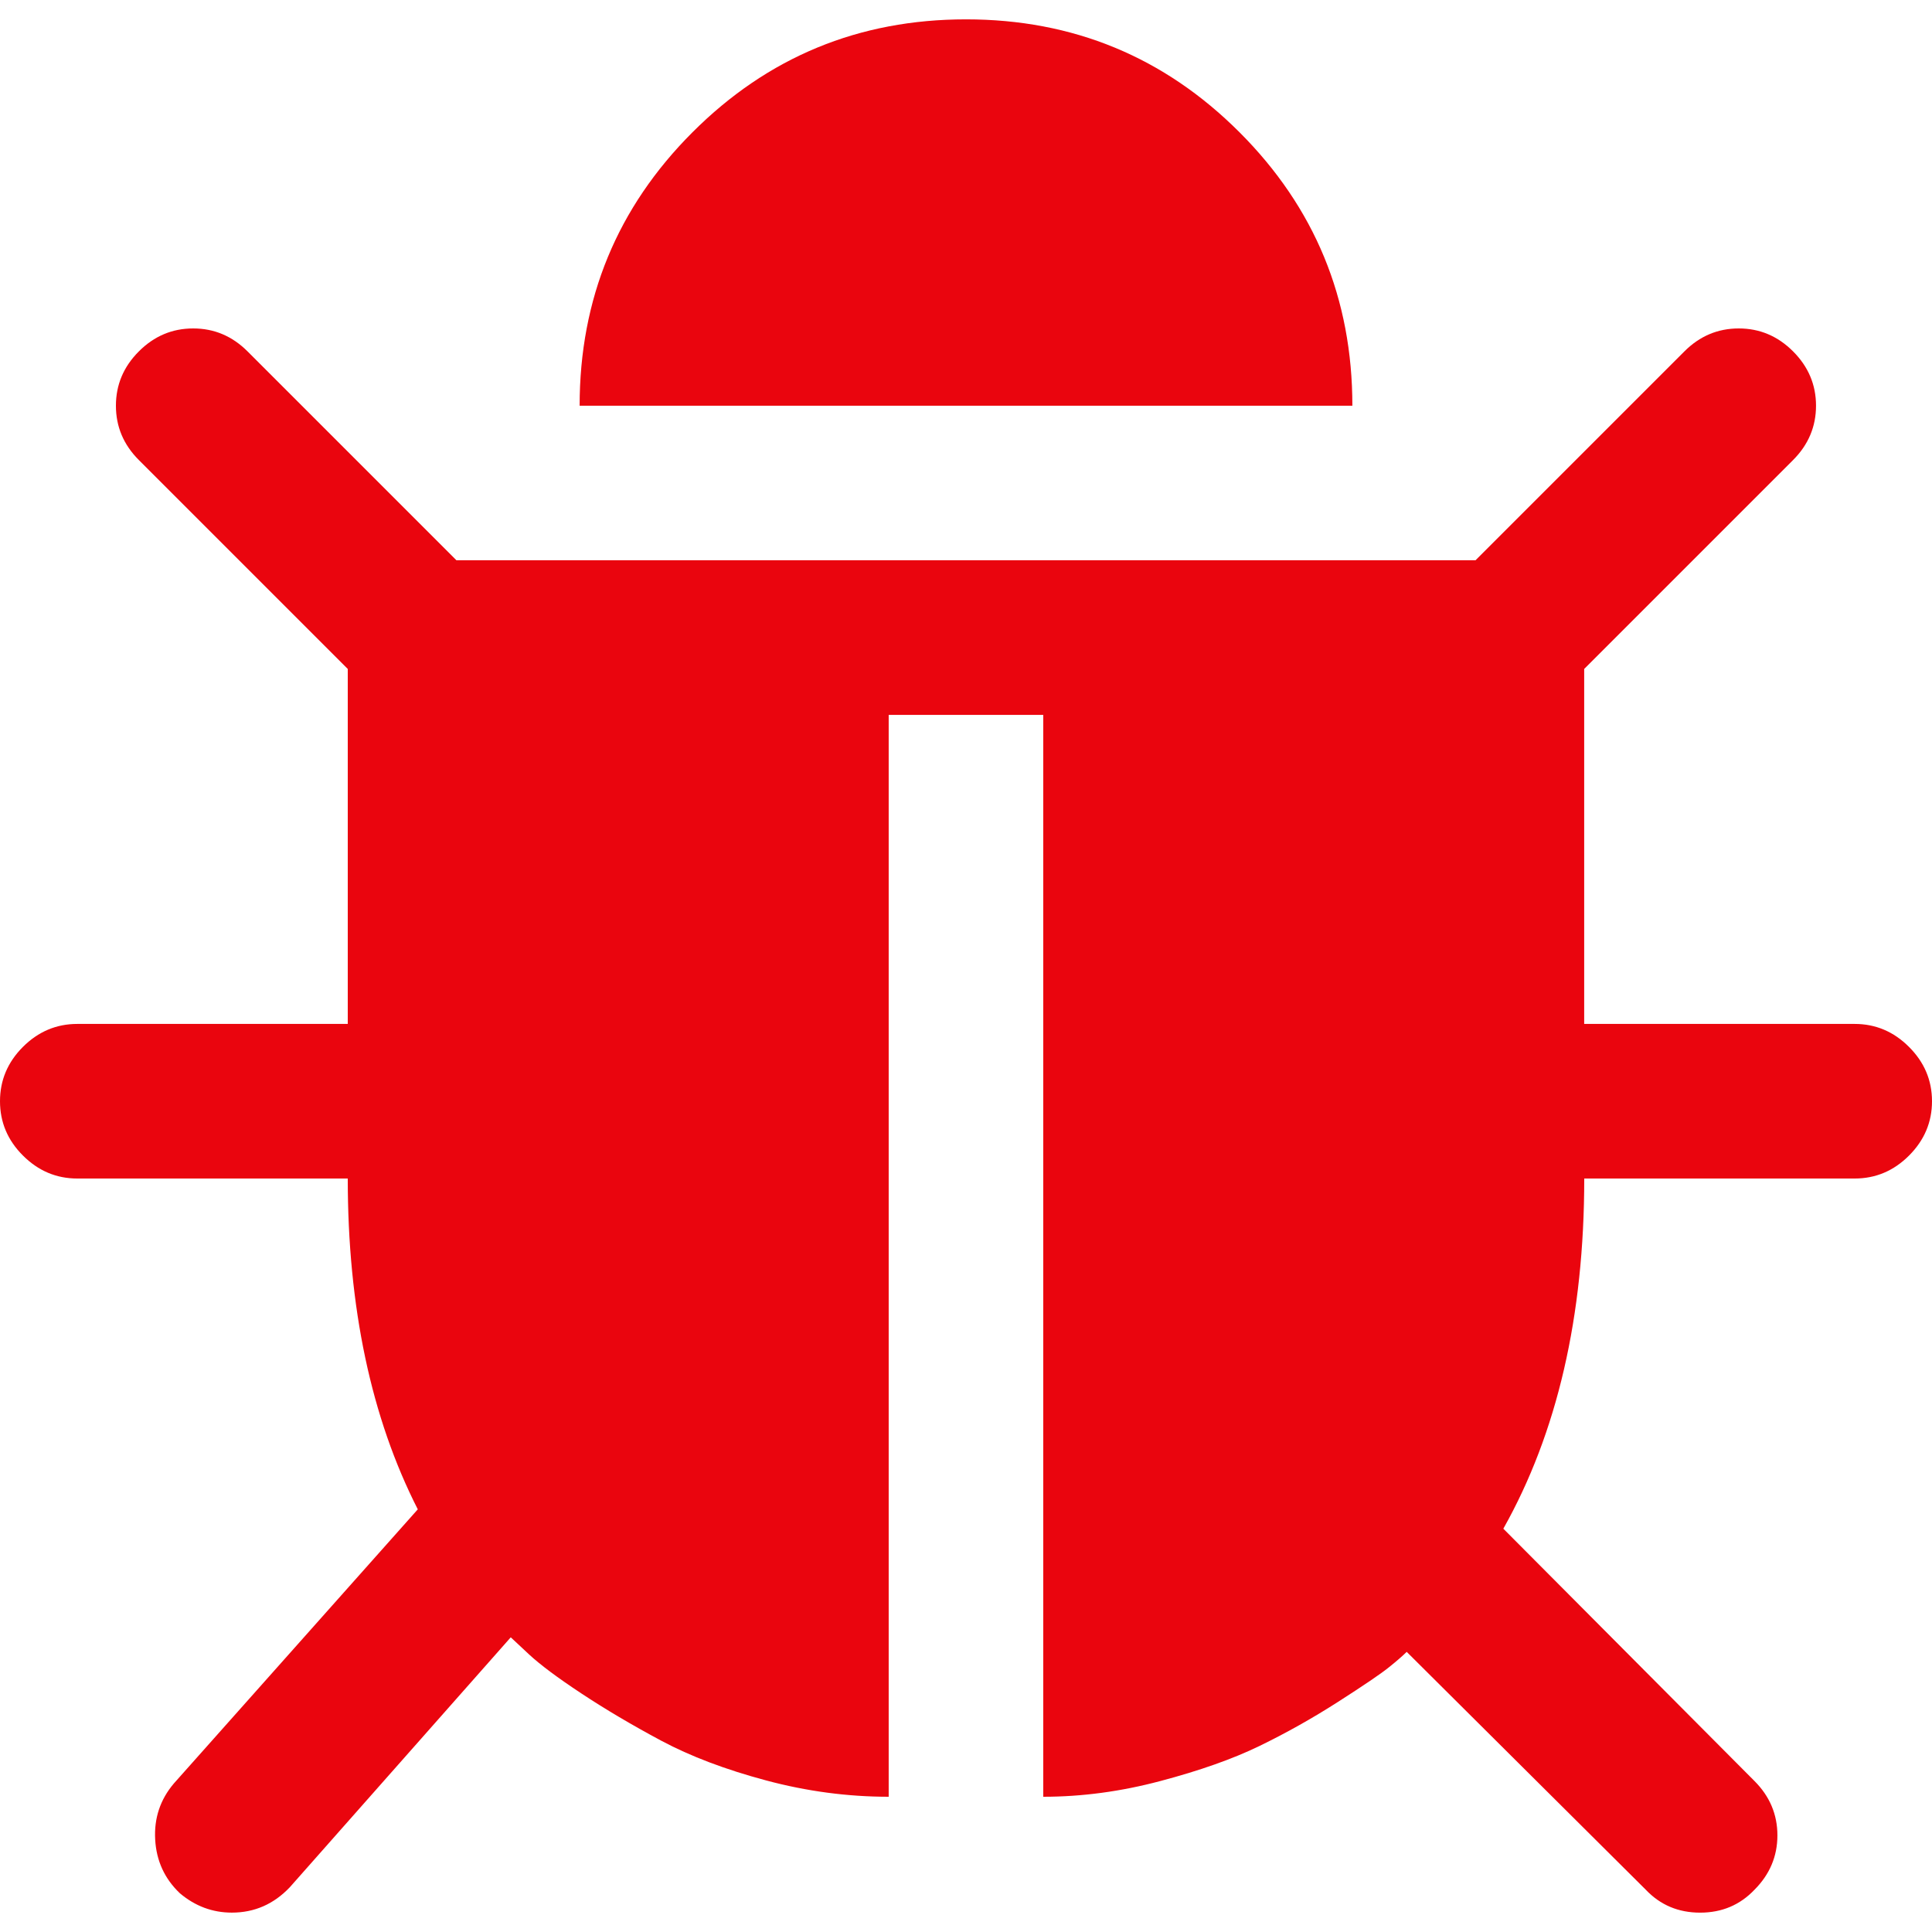 <svg width="65" height="65" viewBox="0 0 65 65" fill="none" xmlns="http://www.w3.org/2000/svg">
<path d="M64.225 35.221C63.712 34.707 63.102 34.449 62.397 34.449H53.298V22.506L60.326 15.478C60.84 14.963 61.098 14.354 61.098 13.649C61.098 12.946 60.84 12.336 60.326 11.822C59.812 11.307 59.202 11.05 58.498 11.05C57.794 11.05 57.184 11.307 56.67 11.822L49.642 18.85H15.356L8.328 11.822C7.813 11.307 7.204 11.05 6.5 11.05C5.795 11.05 5.186 11.307 4.672 11.822C4.157 12.336 3.9 12.946 3.9 13.649C3.9 14.354 4.157 14.963 4.672 15.478L11.7 22.506V34.449H2.6C1.896 34.449 1.287 34.707 0.772 35.221C0.257 35.736 0 36.346 0 37.049C0 37.754 0.257 38.364 0.772 38.877C1.287 39.392 1.896 39.65 2.6 39.65H11.7C11.7 43.982 12.485 47.694 14.056 50.78L5.85 60.002C5.39 60.544 5.18 61.173 5.221 61.891C5.261 62.607 5.539 63.21 6.053 63.698C6.568 64.131 7.15 64.348 7.8 64.348C8.558 64.348 9.208 64.065 9.75 63.495L17.184 55.086L17.794 55.656C18.173 56.008 18.761 56.447 19.561 56.975C20.36 57.503 21.253 58.032 22.241 58.561C23.23 59.089 24.409 59.536 25.776 59.901C27.144 60.267 28.518 60.45 29.899 60.45V24.051H35.099V60.45C36.399 60.45 37.712 60.274 39.039 59.921C40.366 59.57 41.477 59.177 42.371 58.743C43.264 58.309 44.145 57.816 45.011 57.261C45.878 56.706 46.447 56.32 46.717 56.103C46.989 55.886 47.191 55.71 47.327 55.575L55.371 63.578C55.859 64.092 56.467 64.349 57.199 64.349C57.93 64.349 58.539 64.092 59.028 63.578C59.541 63.063 59.799 62.453 59.799 61.749C59.799 61.045 59.541 60.435 59.028 59.921L50.578 51.431C52.392 48.208 53.3 44.281 53.3 39.65H62.399C63.103 39.65 63.713 39.393 64.227 38.878C64.741 38.364 65 37.754 65 37.05C65 36.346 64.742 35.736 64.225 35.221Z" fill="#EA050E"/>
<path d="M41.701 4.449C39.169 1.917 36.102 0.651 32.5 0.651C28.898 0.651 25.831 1.917 23.299 4.449C20.767 6.981 19.501 10.049 19.501 13.65H45.499C45.499 10.049 44.233 6.981 41.701 4.449Z" fill="#EA050E"/>
</svg>
